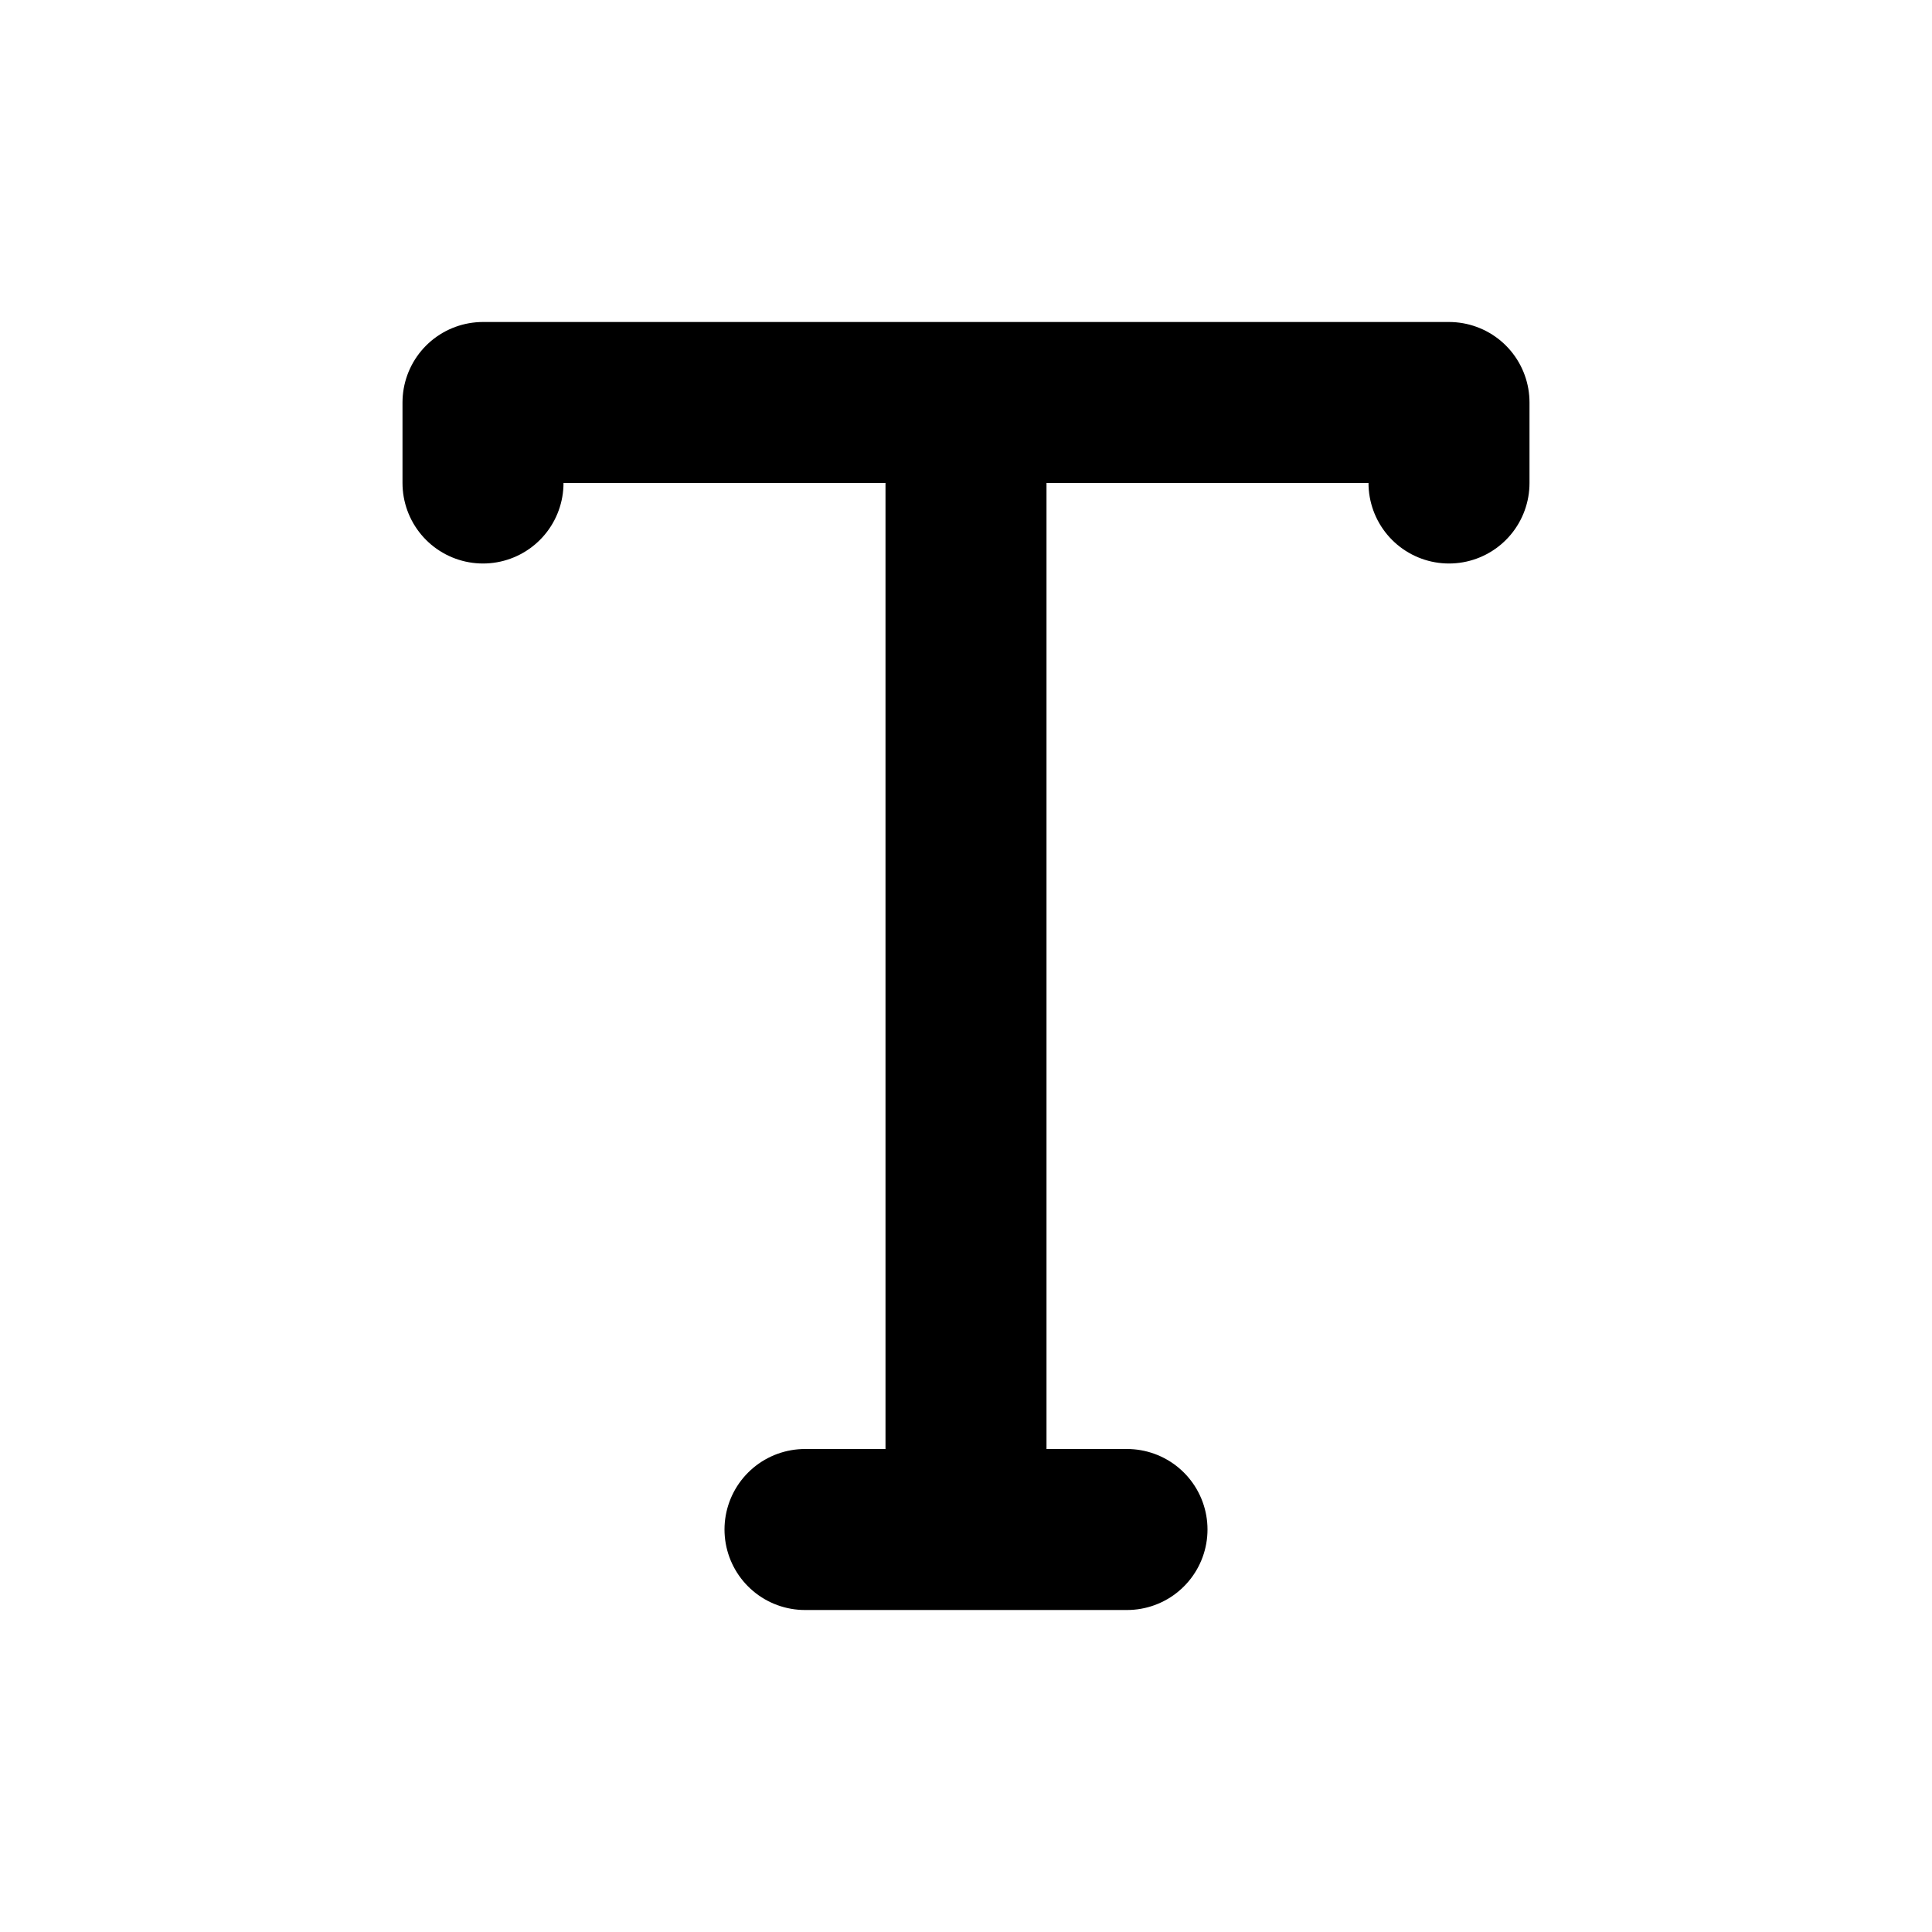 <?xml version="1.0" encoding="utf-8"?>
<!-- Uploaded to: SVG Repo, www.svgrepo.com, Generator: SVG Repo Mixer Tools -->
<svg width="800px" height="800px" viewBox="0 0 24 24" fill="none" xmlns="http://www.w3.org/2000/svg">
<g id="Edit / Text">
<path id="Vector" d="M10 19H12M12 19H14M12 19V5M12 5H6V6M12 5H18V6" stroke="#000000" stroke-width="2" stroke-linecap="round" stroke-linejoin="round"/>
</g>
</svg>